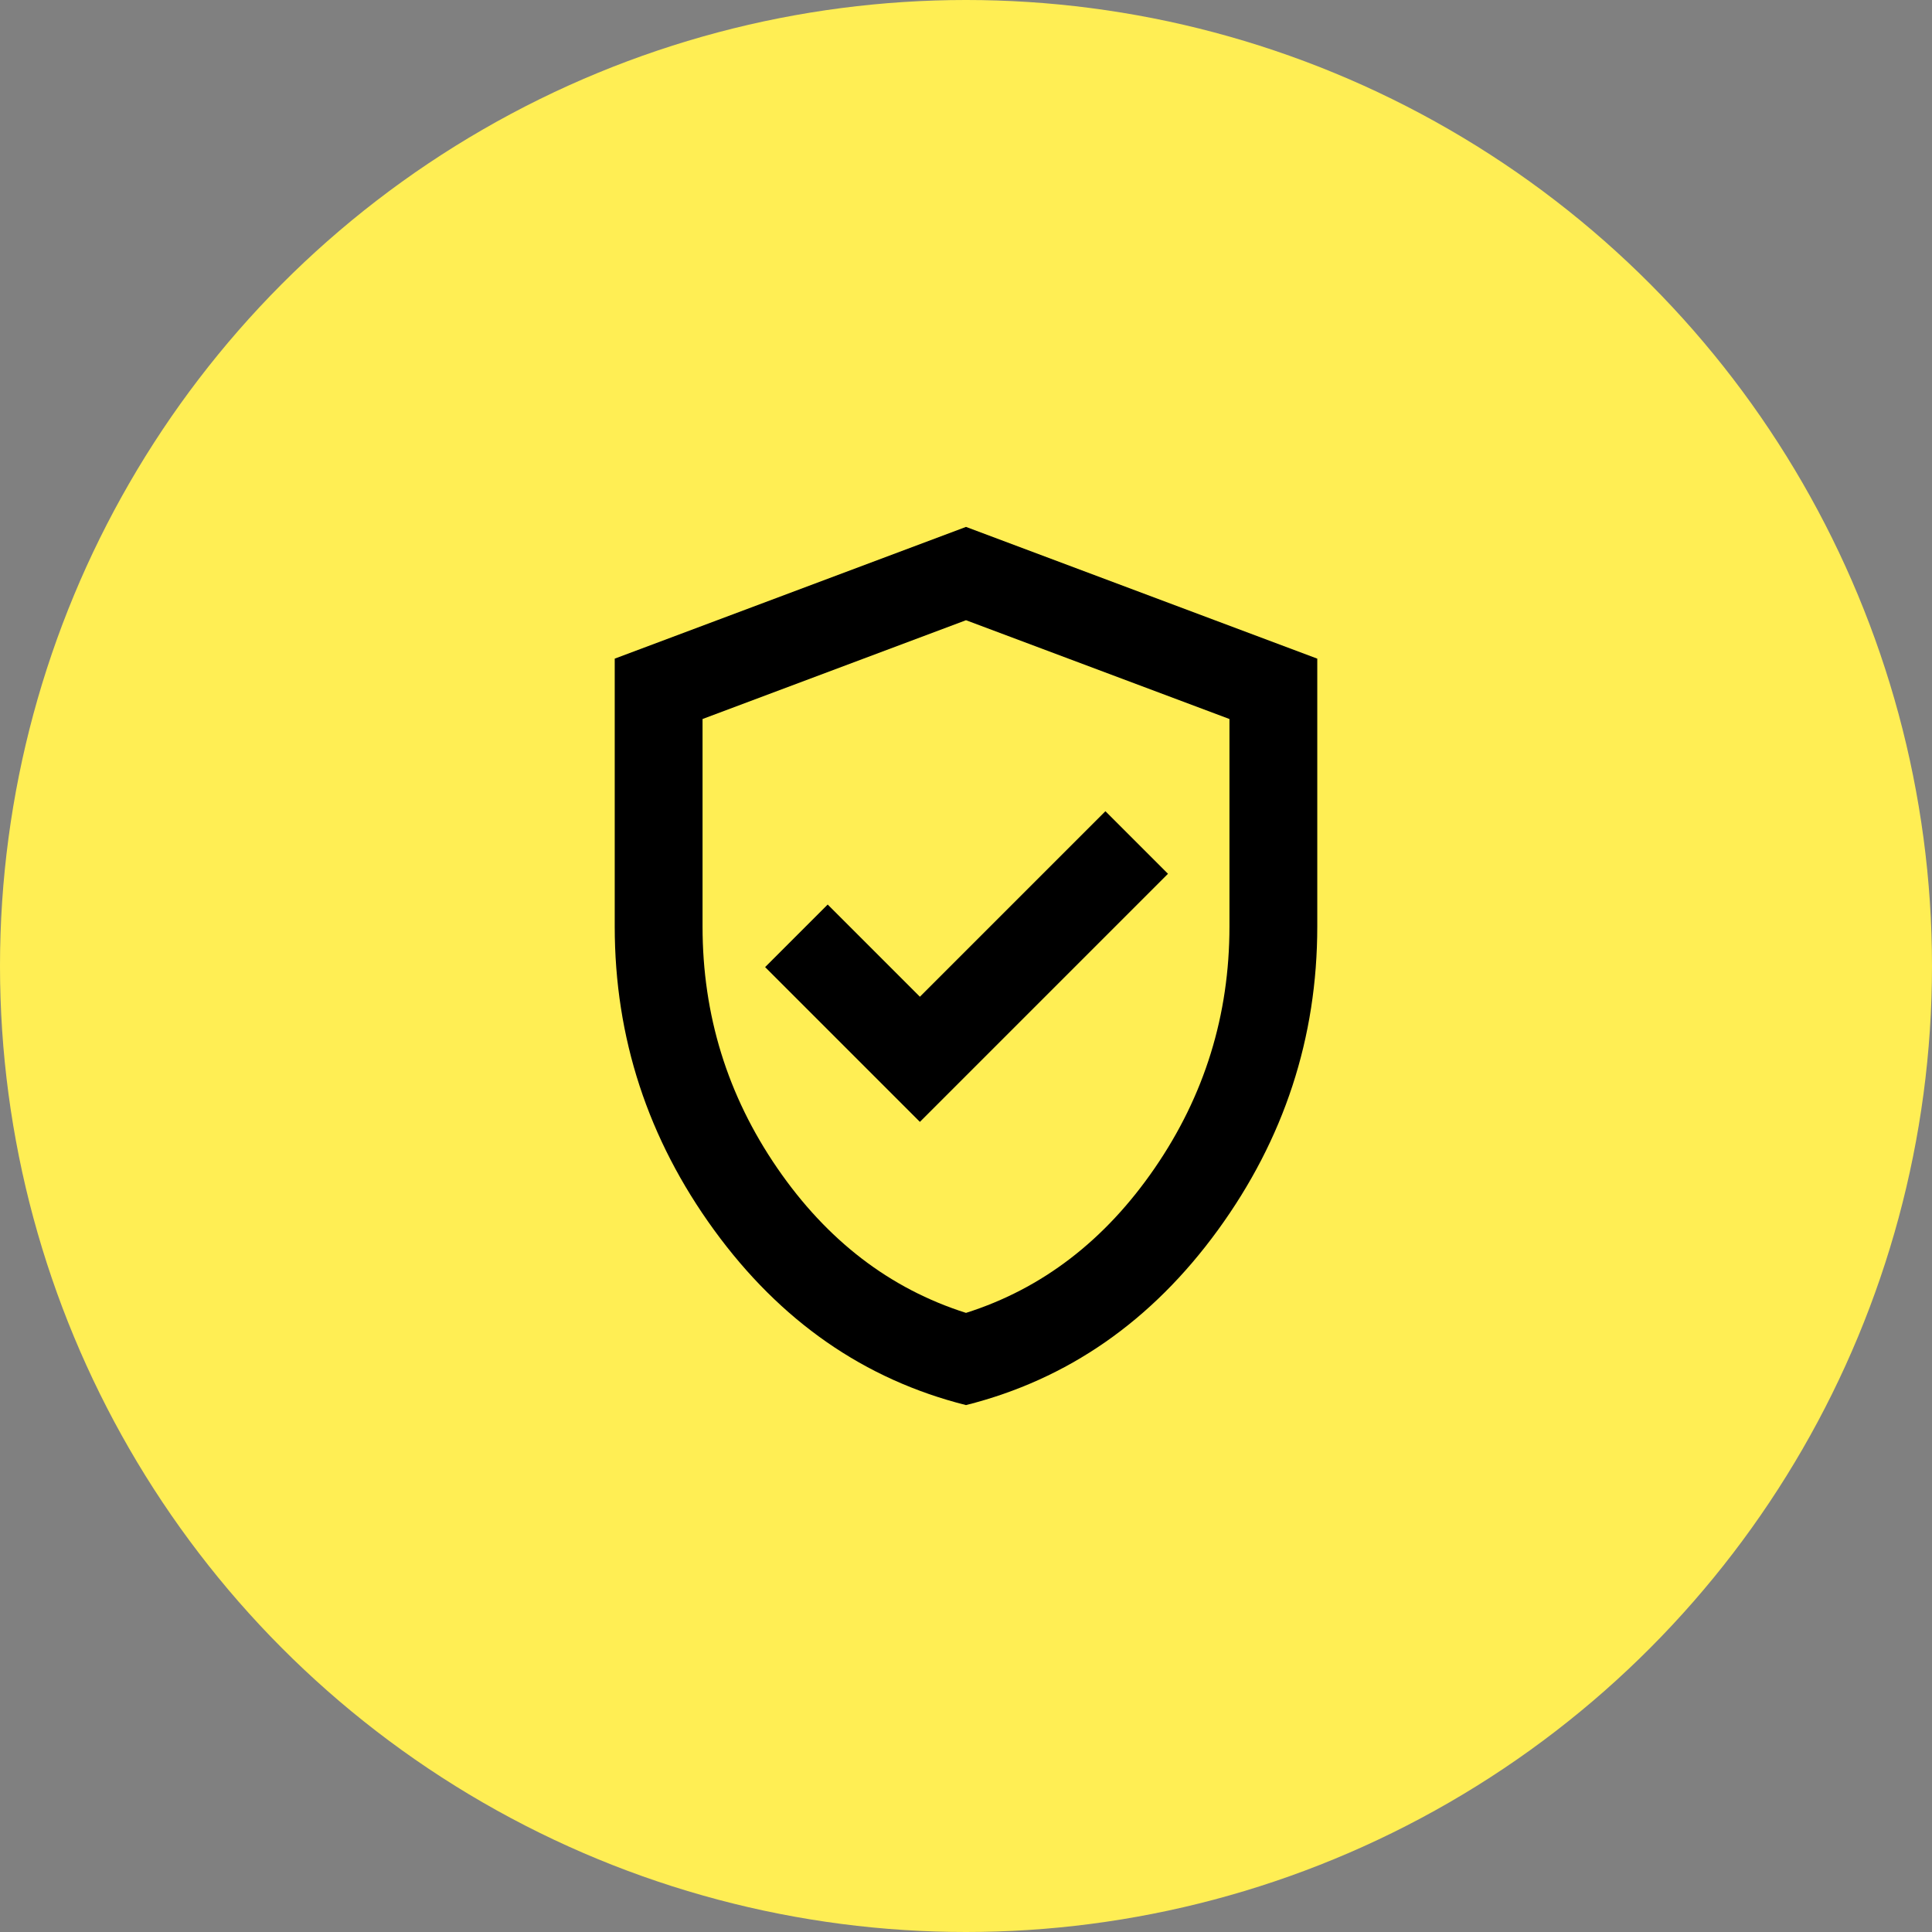 <?xml version="1.0" encoding="UTF-8"?> <svg xmlns="http://www.w3.org/2000/svg" width="44" height="44" viewBox="0 0 44 44" fill="none"><rect x="0" y="0" width="44" height="44" fill="#808080" stroke="none"/><circle cx="22" cy="22" r="22" fill="#FFEE54"></circle><g clip-path="url(#clip0_758_19919)"><path d="M20.95 25.55L26.6 19.9L25.175 18.475L20.95 22.7L18.85 20.6L17.425 22.025L20.95 25.55ZM22 32C19.683 31.417 17.771 30.087 16.262 28.012C14.754 25.938 14 23.633 14 21.1V15L22 12L30 15V21.1C30 23.633 29.246 25.938 27.738 28.012C26.229 30.087 24.317 31.417 22 32ZM22 29.9C23.733 29.35 25.167 28.25 26.3 26.6C27.433 24.95 28 23.117 28 21.1V16.375L22 14.125L16 16.375V21.1C16 23.117 16.567 24.95 17.7 26.6C18.833 28.25 20.267 29.35 22 29.9Z" fill="black"></path></g><defs><clipPath id="clip0_758_19919"><rect width="24" height="24" fill="white" transform="translate(10 10)"></rect></clipPath></defs></svg> 